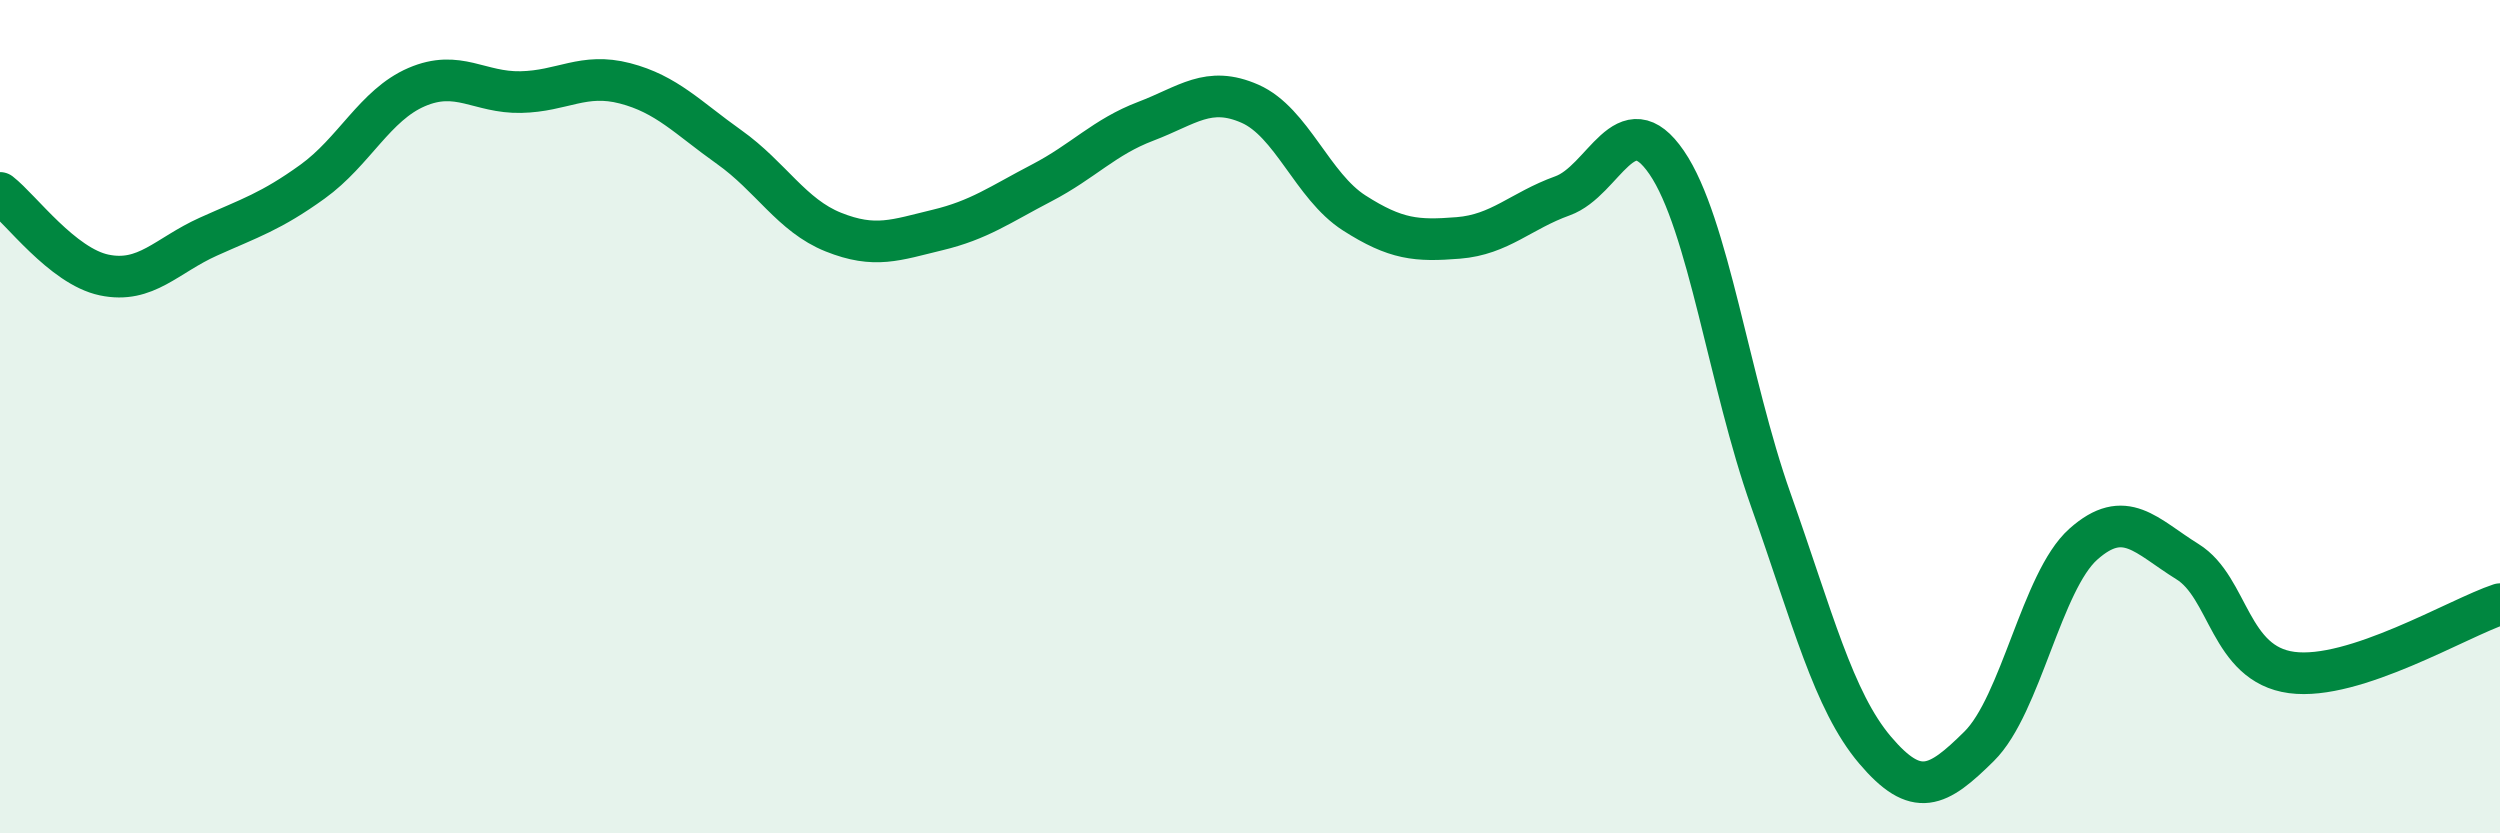 
    <svg width="60" height="20" viewBox="0 0 60 20" xmlns="http://www.w3.org/2000/svg">
      <path
        d="M 0,4.63 C 0.5,5.02 1.5,6.39 2.5,6.6 C 3.5,6.81 4,6.13 5,5.68 C 6,5.23 6.5,5.08 7.5,4.36 C 8.5,3.64 9,2.52 10,2.09 C 11,1.66 11.5,2.23 12.5,2.21 C 13.5,2.19 14,1.74 15,2 C 16,2.26 16.5,2.82 17.5,3.53 C 18.5,4.24 19,5.17 20,5.57 C 21,5.97 21.5,5.76 22.5,5.52 C 23.5,5.28 24,4.91 25,4.39 C 26,3.87 26.5,3.29 27.5,2.91 C 28.5,2.53 29,2.05 30,2.49 C 31,2.93 31.5,4.47 32.5,5.11 C 33.5,5.75 34,5.79 35,5.71 C 36,5.63 36.5,5.06 37.5,4.7 C 38.5,4.34 39,2.44 40,3.9 C 41,5.36 41.5,9.18 42.5,12 C 43.5,14.82 44,16.82 45,18 C 46,19.18 46.5,18.9 47.5,17.91 C 48.5,16.92 49,13.95 50,13.06 C 51,12.17 51.5,12.86 52.5,13.48 C 53.5,14.1 53.5,15.94 55,16.14 C 56.5,16.34 59,14.83 60,14.5L60 20L0 20Z"
        fill="#008740"
        opacity="0.1"
        stroke-linecap="round"
        stroke-linejoin="round"
      />
      <path
        d="M 0,4.63 C 0.5,5.02 1.5,6.39 2.5,6.6 C 3.5,6.81 4,6.13 5,5.68 C 6,5.23 6.5,5.08 7.5,4.36 C 8.5,3.64 9,2.52 10,2.09 C 11,1.66 11.5,2.23 12.5,2.21 C 13.5,2.19 14,1.74 15,2 C 16,2.26 16.5,2.82 17.5,3.53 C 18.5,4.24 19,5.17 20,5.57 C 21,5.97 21.5,5.76 22.5,5.52 C 23.5,5.28 24,4.91 25,4.39 C 26,3.87 26.5,3.29 27.5,2.91 C 28.5,2.53 29,2.05 30,2.49 C 31,2.93 31.5,4.47 32.5,5.11 C 33.5,5.75 34,5.79 35,5.71 C 36,5.63 36.5,5.06 37.5,4.7 C 38.5,4.34 39,2.44 40,3.9 C 41,5.36 41.5,9.18 42.5,12 C 43.5,14.82 44,16.82 45,18 C 46,19.18 46.5,18.9 47.5,17.91 C 48.5,16.92 49,13.95 50,13.06 C 51,12.17 51.5,12.86 52.5,13.48 C 53.5,14.1 53.5,15.94 55,16.14 C 56.5,16.34 59,14.83 60,14.5"
        stroke="#008740"
        stroke-width="1"
        fill="none"
        stroke-linecap="round"
        stroke-linejoin="round"
      />
    </svg>
  